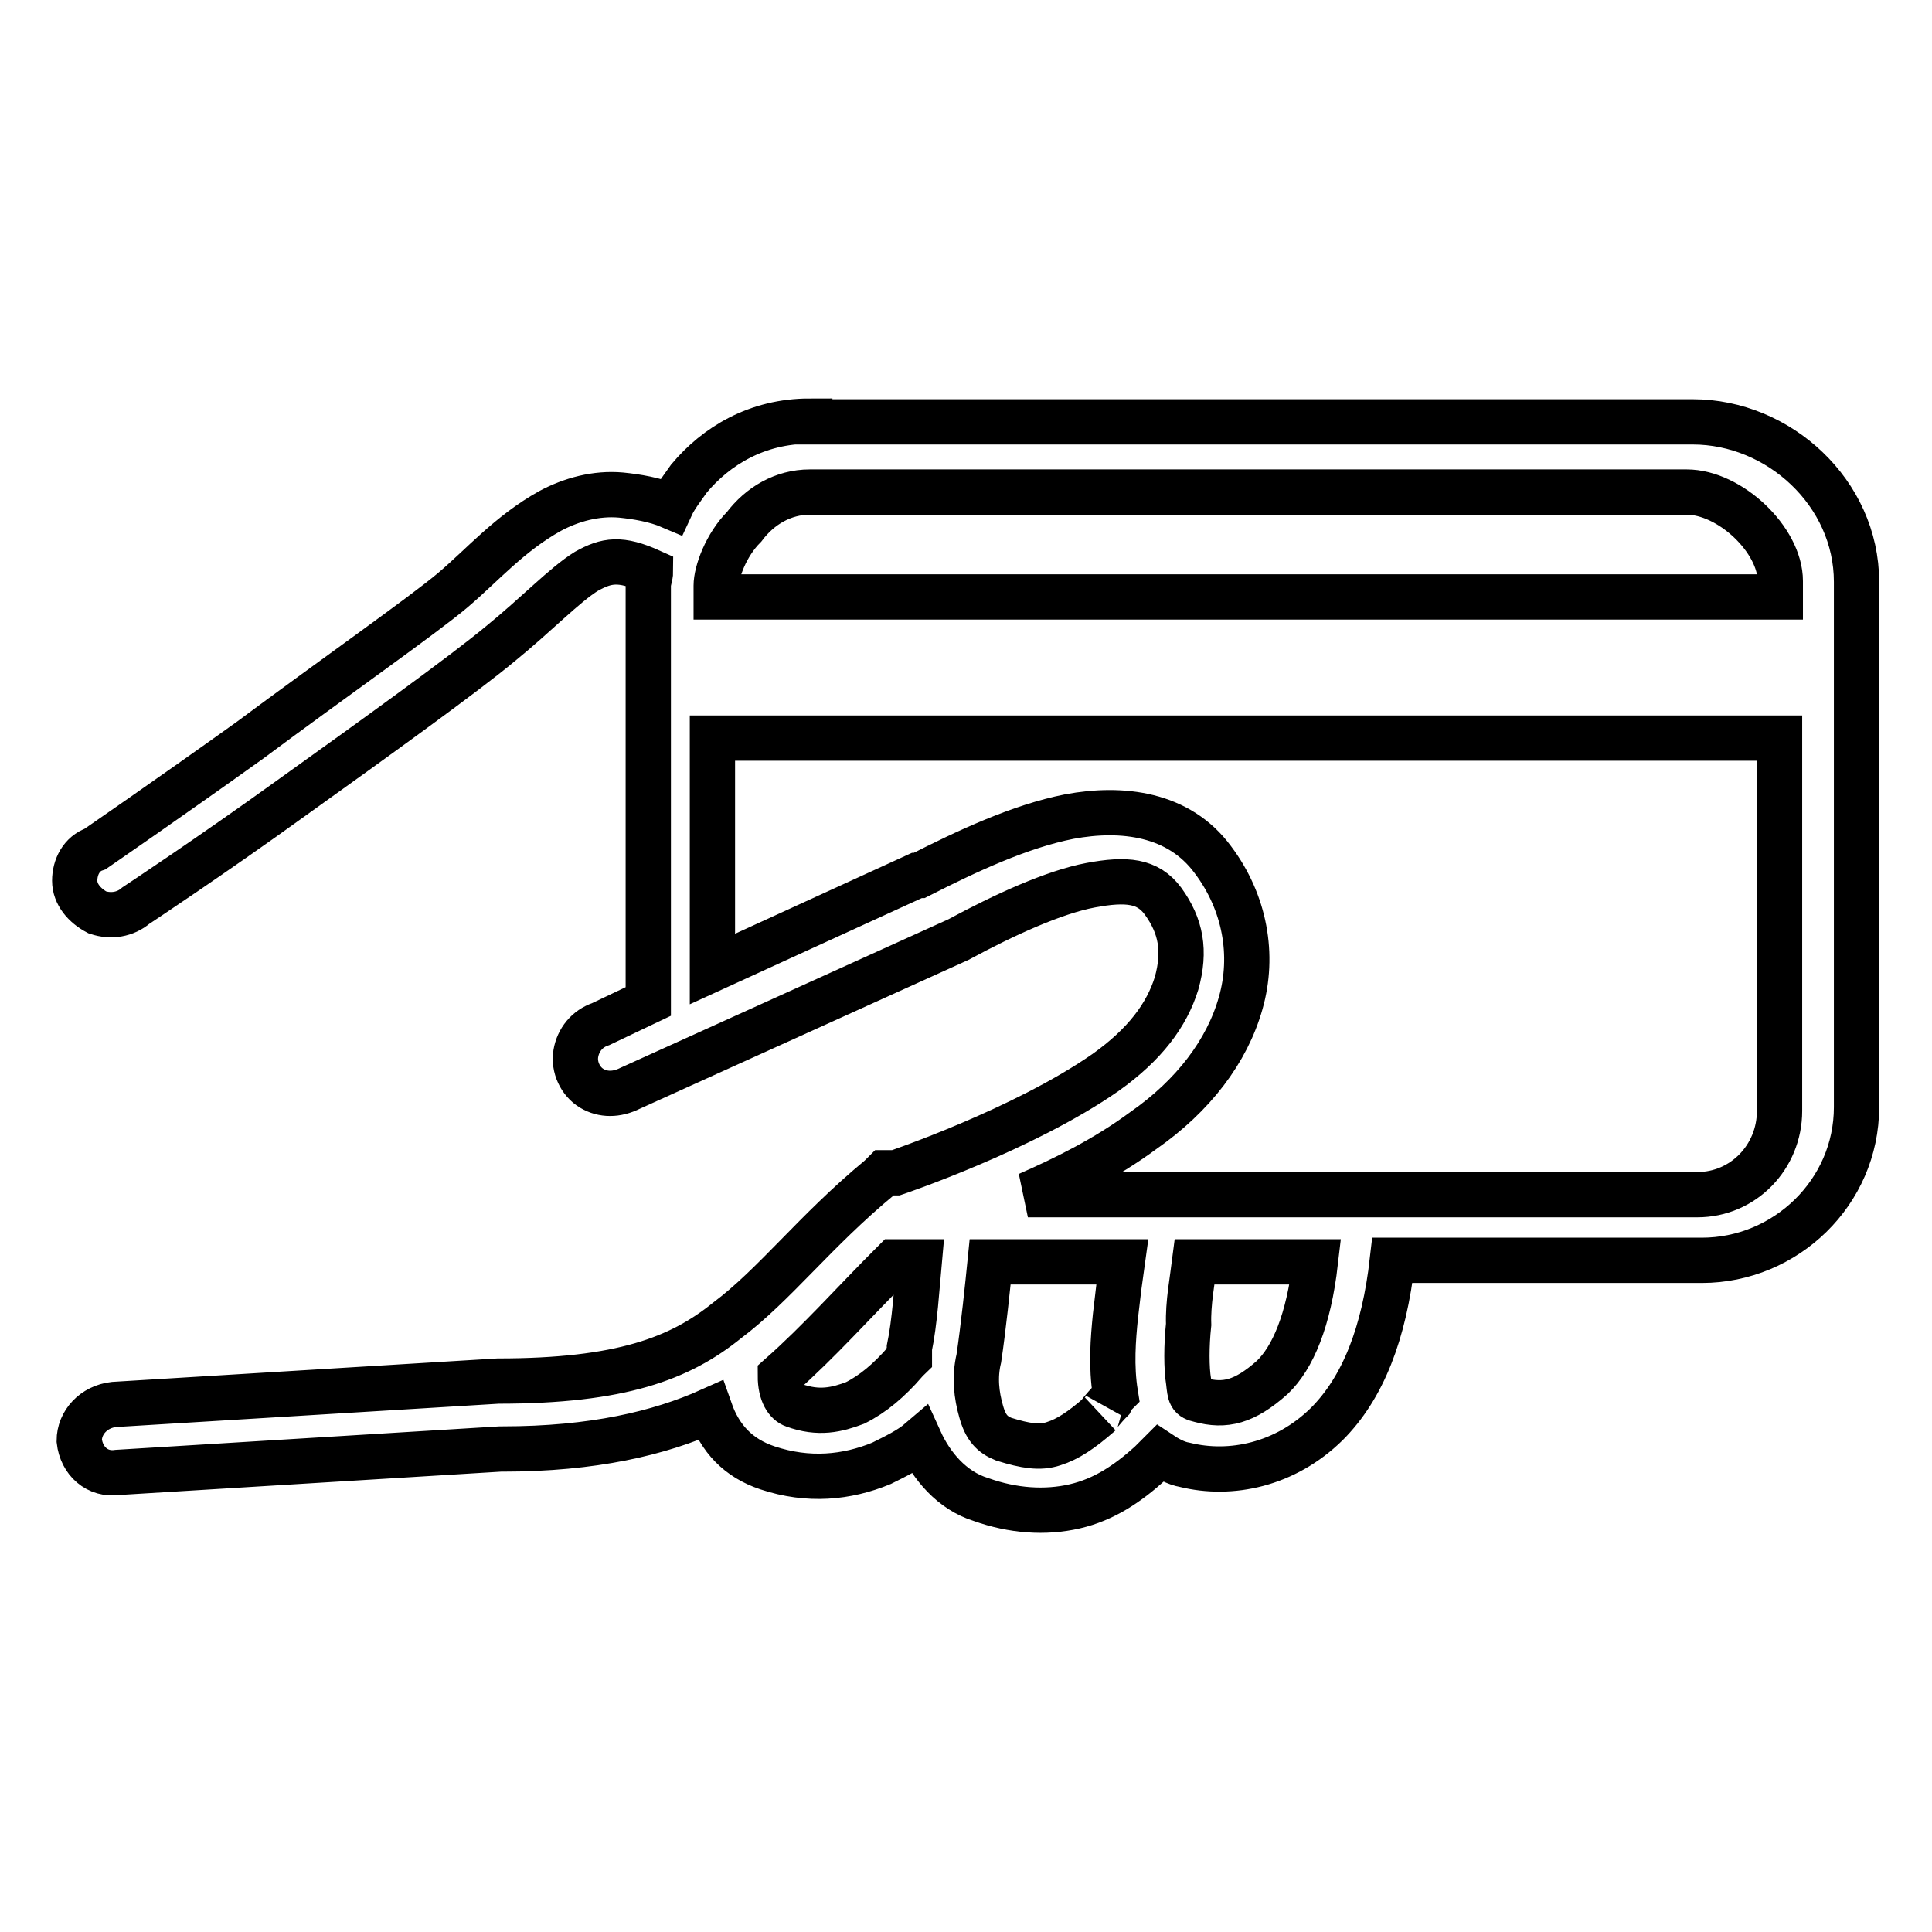 <?xml version="1.0" encoding="utf-8"?>
<!-- Svg Vector Icons : http://www.onlinewebfonts.com/icon -->
<!DOCTYPE svg PUBLIC "-//W3C//DTD SVG 1.1//EN" "http://www.w3.org/Graphics/SVG/1.1/DTD/svg11.dtd">
<svg version="1.1" xmlns="http://www.w3.org/2000/svg" xmlns:xlink="http://www.w3.org/1999/xlink" x="0px" y="0px" viewBox="0 0 256 256" enable-background="new 0 0 256 256" xml:space="preserve">
<g><g><path stroke-width="6" fill-opacity="0" stroke="#000000"  d="M107.3,55.8c-7,0-12.4,3.3-16,7.6c-0.9,1.3-1.8,2.4-2.4,3.7c-2.1-0.9-4.6-1.3-6.6-1.5c-3.3-0.3-6.6,0.6-9.4,2.1c-5.4,3-9,7.2-12.9,10.5c-3.9,3.3-16.3,12-26.9,19.9c-10.9,7.8-20.5,14.4-20.5,14.4c-1.8,0.6-2.7,2.4-2.7,4.2c0,1.8,1.3,3.3,3,4.2c1.8,0.6,3.7,0.3,5.1-0.9c0,0,10-6.6,20.8-14.4c10.9-7.8,22.7-16.3,27.5-20.3c4.8-3.9,8.5-7.8,11.4-9.6c2.7-1.5,4.5-1.8,8.5,0c0,0.6-0.3,1.3-0.3,1.8v55.2l-6.3,3c-1.8,0.6-3,2.1-3.3,3.9s0.6,3.7,2.1,4.6c1.5,0.9,3.3,0.9,5.1,0l43.5-19.7l0,0c6.1-3.3,12.7-6.3,17.5-7.2c4.8-0.9,7.6-0.6,9.6,2.1c2.4,3.3,3,6.6,1.8,10.9c-1.3,4.2-4.2,8.1-9.4,11.8c-10.9,7.6-27.8,13.3-27.8,13.3h-1.5l-0.6,0.6c-8.7,7.2-13.9,14.2-20.3,19C90.1,180,82.3,183,66,183l0,0l0,0l-50.9,3.1c-2.7,0.3-4.6,2.4-4.6,4.8c0.3,2.7,2.4,4.6,5.1,4.2l50.7-3.1h0.3c12,0,20.8-2.1,27.5-5.1c1.3,3.7,3.7,6.3,7.6,7.6c5.4,1.8,10.5,1.3,15.1-0.6c1.8-0.9,3.7-1.8,5.1-3c1.5,3.3,4.2,6.6,8.1,7.8c4.2,1.5,8.5,1.8,12.4,0.9c3.9-0.9,7-3,10-5.7c0.6-0.6,0.9-0.9,1.3-1.3c0.9,0.6,2.1,1.3,3.3,1.5c6.1,1.5,13.3,0,18.8-5.4c4.8-4.8,7.6-12,8.7-21.7h41c11.1,0,20.5-9,20.5-20.3V77.1c0-11.8-10.3-21.2-21.7-21.2h-117V55.8z M107.3,65.2h116.2c5.7,0,12.4,6.3,12.4,11.8v2.1h-141v-1.5c0-1.8,1.3-5.4,3.7-7.8C100.7,67,103.8,65.2,107.3,65.2L107.3,65.2z M94.9,97.8h140.9v49.4c0,6.1-4.8,11.1-10.9,11.1h-88.7c4.8-2.1,10.3-4.8,15.3-8.5c6.6-4.6,11.1-10.5,12.9-16.9c1.8-6.3,0.6-13.3-3.7-19c-4.5-6.1-12-7-19-5.7c-6.6,1.3-13.6,4.6-19.9,7.8h-0.3l-27.1,12.4V97.8H94.9z M118.5,167.2h3.3c-0.3,3.3-0.6,8.1-1.3,11.4c0,0.3,0,0.9,0,1.3c-0.3,0.3-0.6,0.3-0.6,0.6c-2.1,2.4-4.2,4.2-6.6,5.4c-2.4,0.9-4.8,1.5-8.1,0.3c-0.9-0.3-1.8-1.5-1.8-3.9C108.6,177.7,113,172.7,118.5,167.2L118.5,167.2z M131.2,167.2h17.5c-0.3,2.1-0.6,4.5-0.9,7.2c-0.3,3-0.6,6.6,0,10.3c-0.3,0.3-0.3,0.3-0.6,0.9c-0.9,0.9-2.1,2.4-1.5,1.8c-2.4,2.1-4.2,3.3-6.1,3.9c-1.8,0.6-3.7,0.3-6.6-0.6c-1.5-0.6-2.4-1.5-3-3.7c-0.6-2.1-0.9-4.5-0.3-7C130.3,176,130.9,170.2,131.2,167.2L131.2,167.2z M158.3,167.2h16c-0.9,7.8-3,12.7-5.7,15.3c-3.7,3.3-6.3,3.9-9.6,3c-1.3-0.3-1.3-0.6-1.5-2.4c-0.3-1.8-0.3-4.8,0-7.6C157.4,172.7,158,169.6,158.3,167.2L158.3,167.2z"/></g></g>
</svg>
